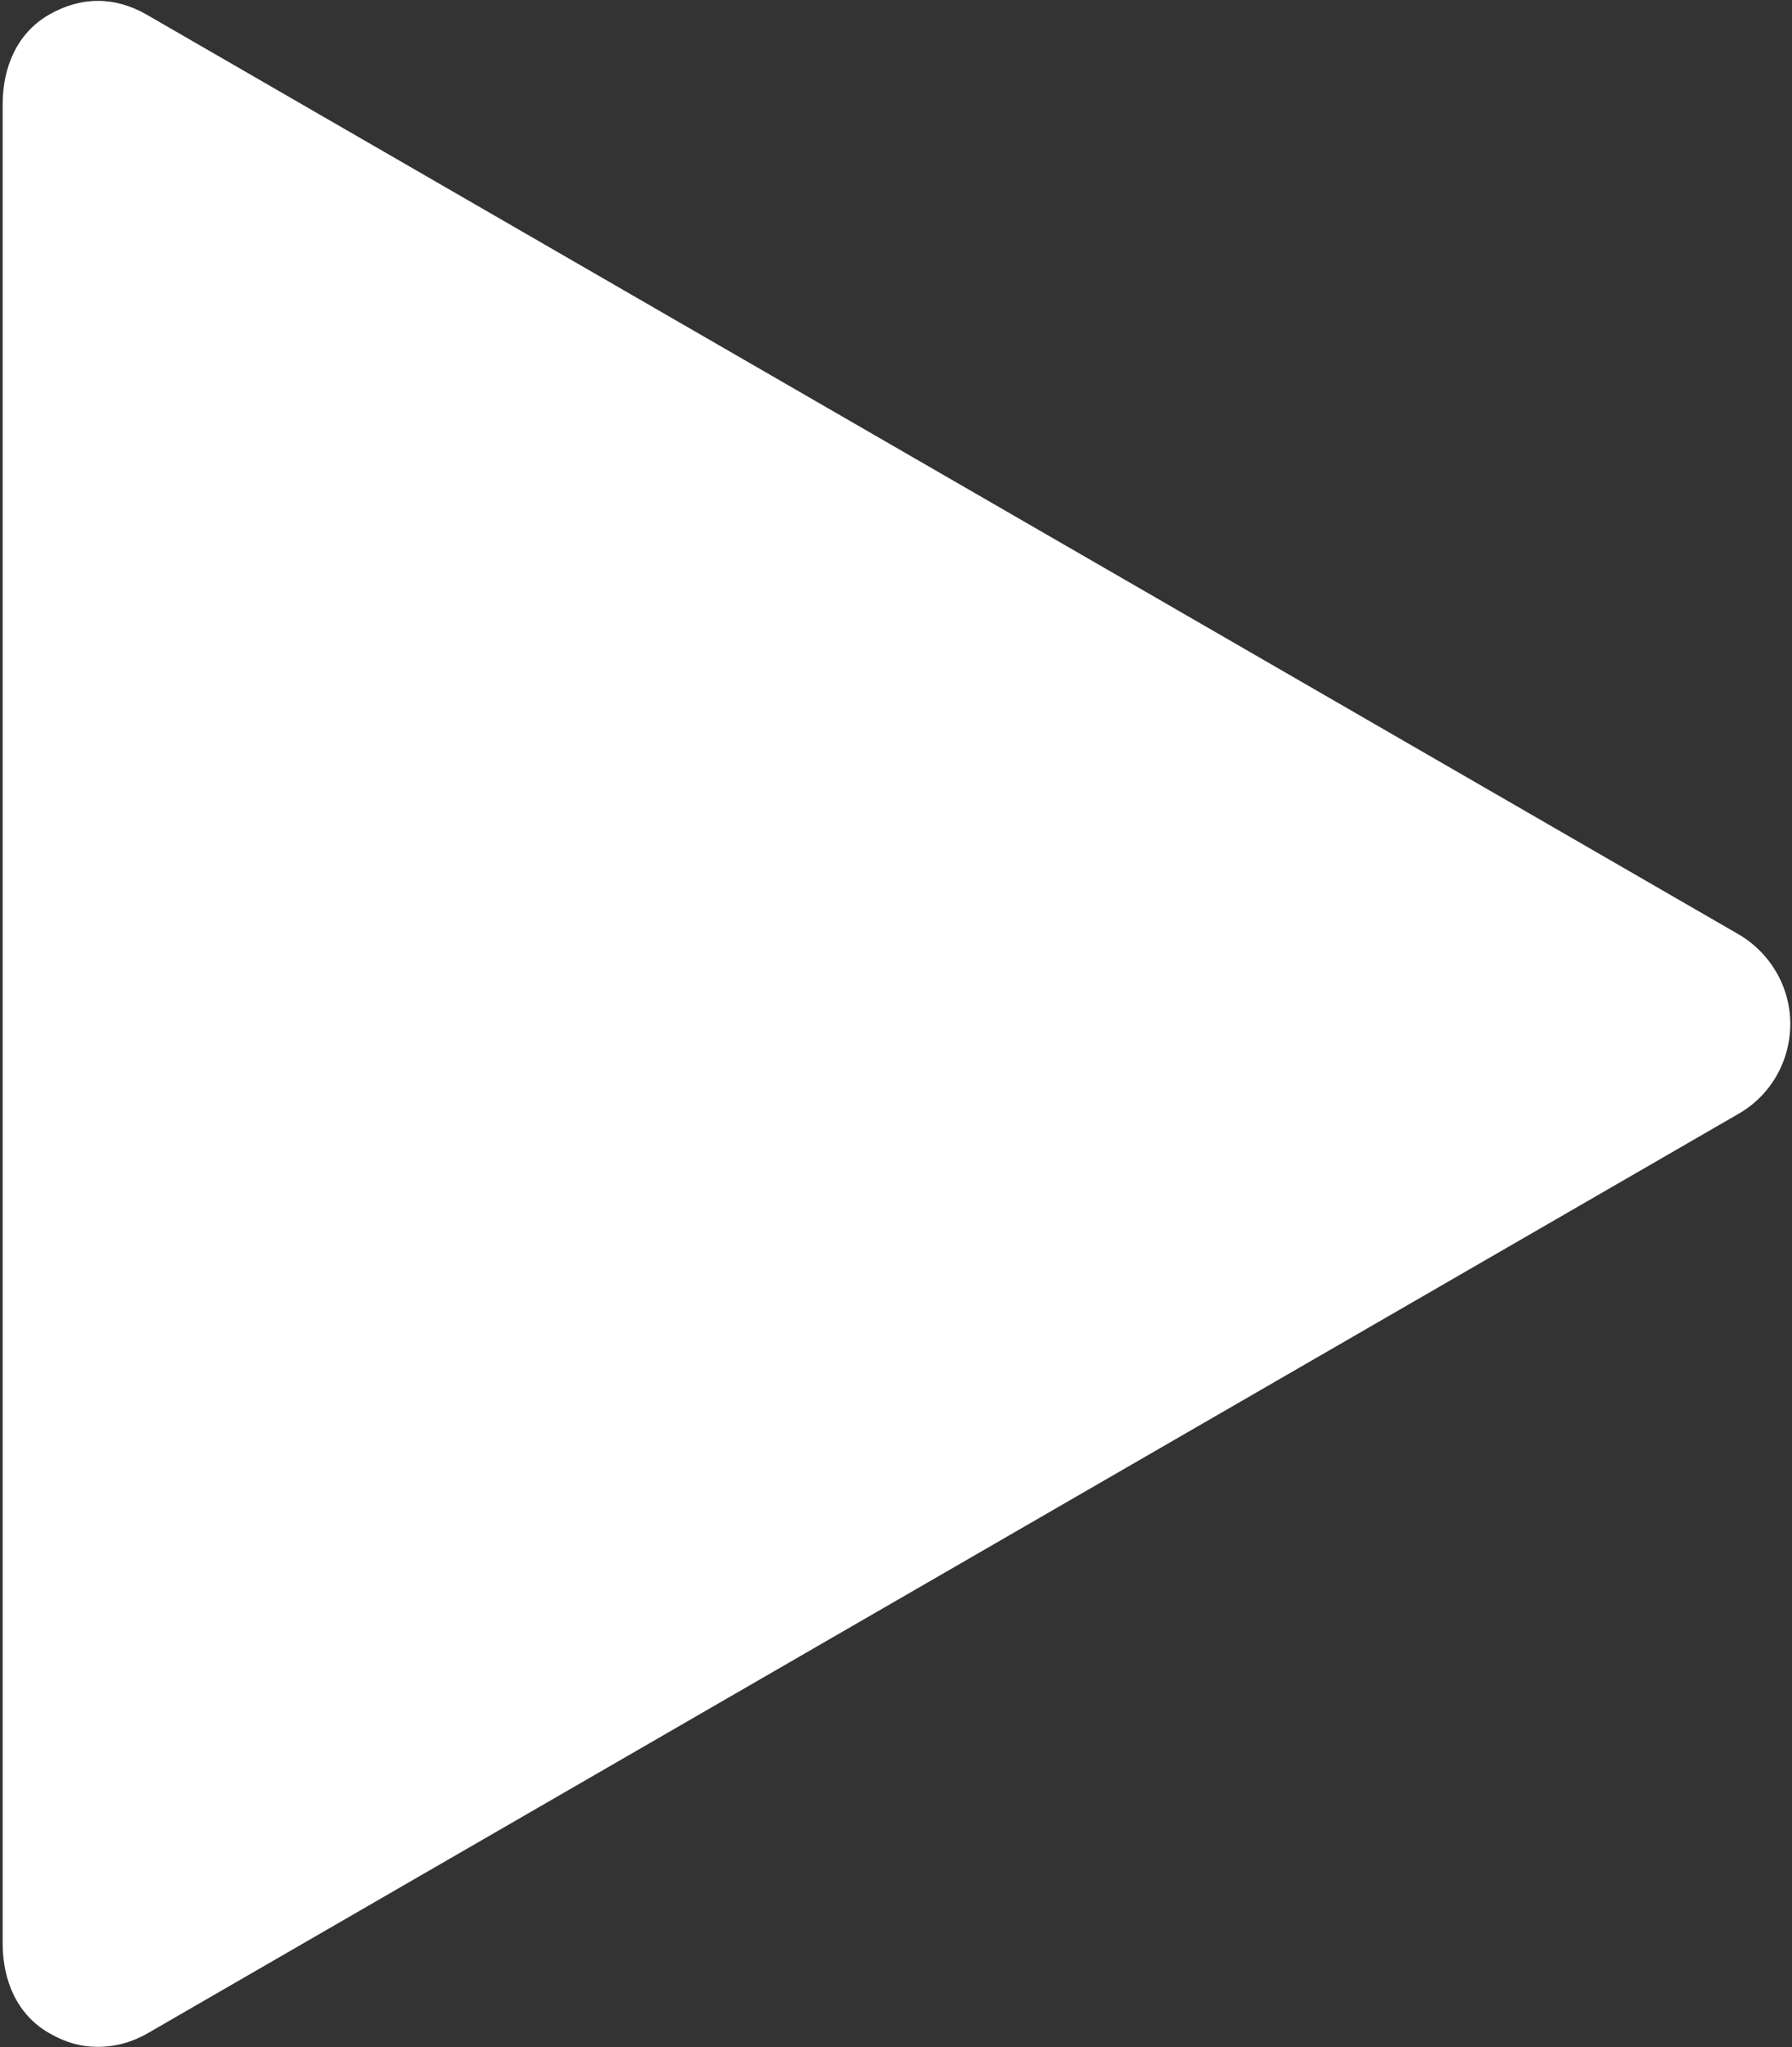 <?xml version="1.0" encoding="UTF-8"?> <svg xmlns="http://www.w3.org/2000/svg" width="452" height="516" viewBox="0 0 452 516" fill="none"><rect x="0" y="0" width="452" height="516" fill="#333333" stroke="none"/> <path d="M438.413 235.454L37.053 3.721C28.975 -0.946 20.423 -0.946 12.329 3.721C4.236 8.393 0.668 17.018 0.668 26.361V489.827C0.668 499.161 4.236 507.791 12.324 512.458C16.371 514.797 20.173 515.958 24.689 515.958C29.199 515.958 33.355 514.791 37.402 512.458L438.589 280.725C446.677 276.058 451.568 267.428 451.568 258.094C451.568 248.75 446.495 240.13 438.412 235.454H438.413Z" fill="white"></path> </svg> 